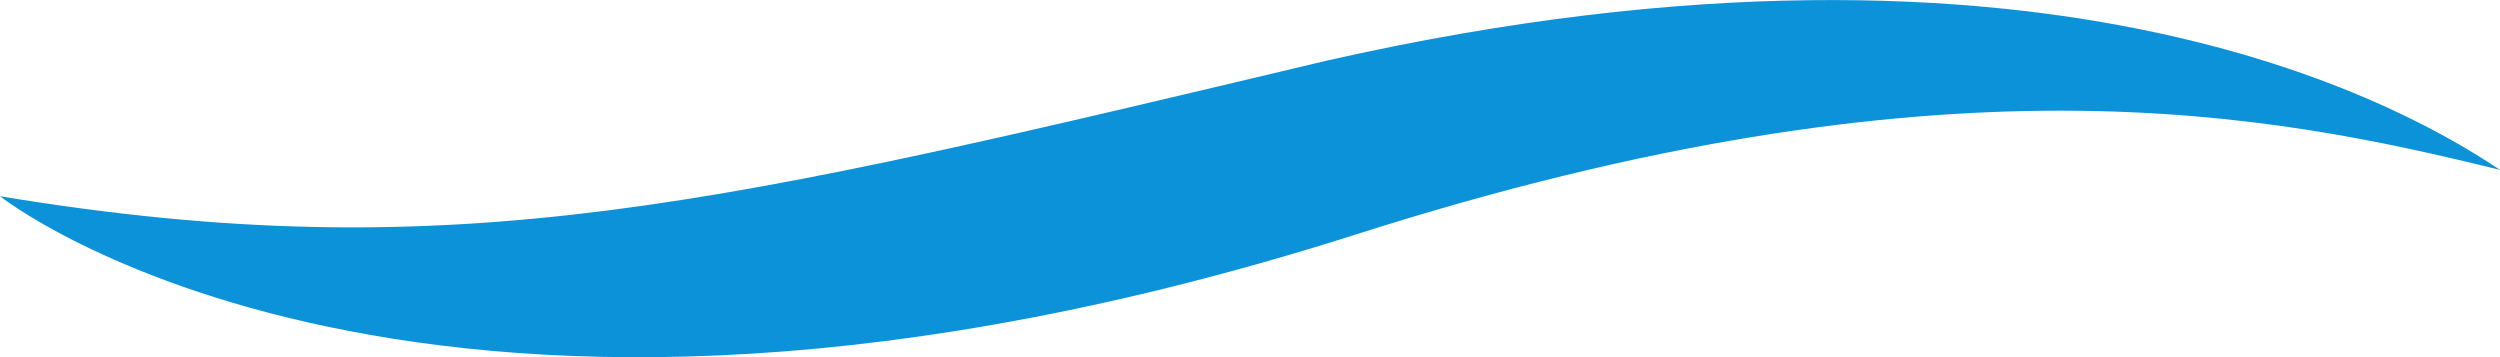 <?xml version="1.0" encoding="UTF-8"?> <svg xmlns="http://www.w3.org/2000/svg" id="b" data-name="Layer 2" viewBox="0 0 392.89 56.14"><g id="c" data-name="Layer 1"><path d="M0,30.84s66.37,52.74,213.33,5.93c92.13-29.35,143.41-18.96,179.56-10.07-12.44-8.3-69.03-43.26-184.3-17.19C113.78,32.02,71.7,42.69,0,30.84Z" style="fill: #0c92d9;"></path></g></svg> 